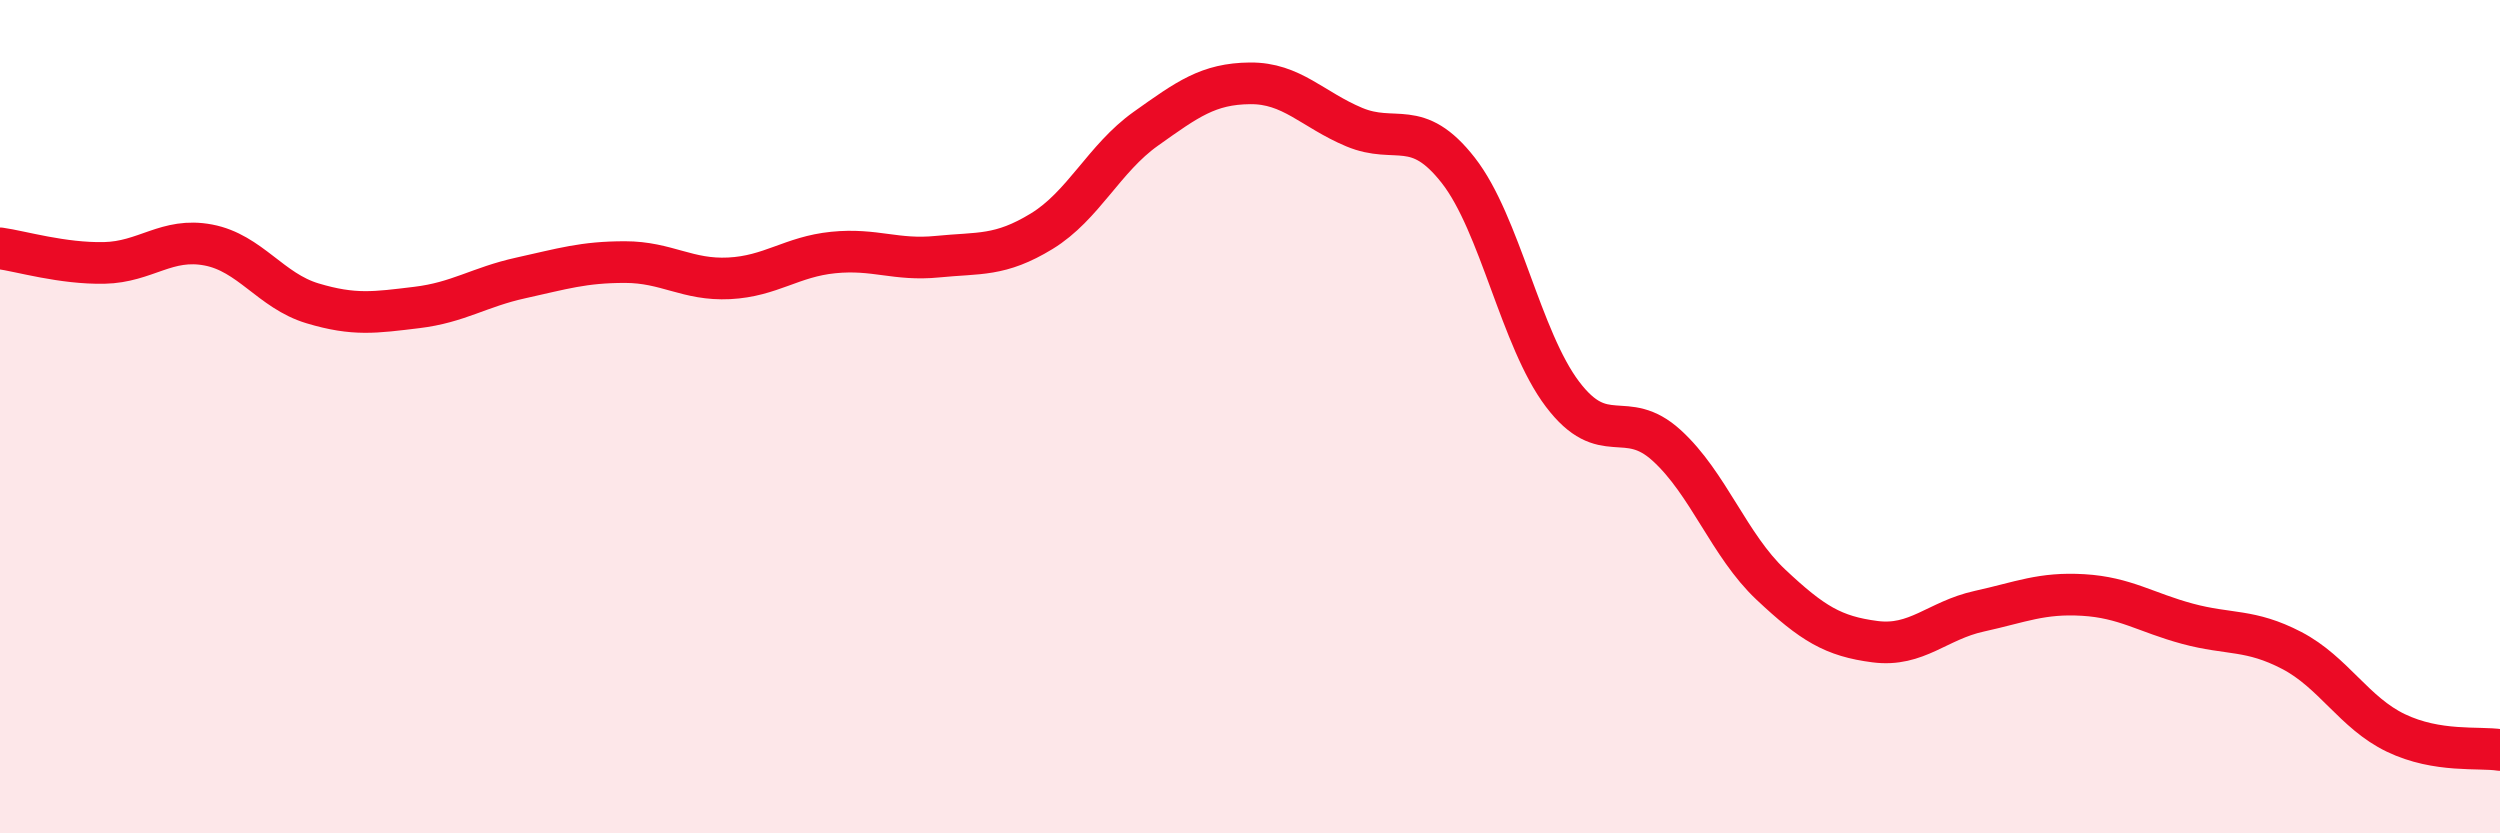 
    <svg width="60" height="20" viewBox="0 0 60 20" xmlns="http://www.w3.org/2000/svg">
      <path
        d="M 0,5.96 C 0.5,6.03 1.5,6.33 2.5,6.31 C 3.5,6.29 4,5.69 5,5.88 C 6,6.07 6.5,6.98 7.5,7.28 C 8.5,7.58 9,7.5 10,7.38 C 11,7.26 11.5,6.89 12.5,6.67 C 13.5,6.45 14,6.29 15,6.29 C 16,6.29 16.5,6.73 17.5,6.68 C 18.5,6.63 19,6.16 20,6.06 C 21,5.96 21.5,6.26 22.5,6.16 C 23.5,6.06 24,6.16 25,5.55 C 26,4.94 26.5,3.8 27.5,3.09 C 28.5,2.38 29,2.01 30,2 C 31,1.99 31.5,2.63 32.5,3.05 C 33.5,3.47 34,2.81 35,4.09 C 36,5.37 36.5,8.14 37.5,9.46 C 38.5,10.78 39,9.78 40,10.69 C 41,11.6 41.5,13.09 42.5,14.03 C 43.5,14.97 44,15.27 45,15.4 C 46,15.53 46.5,14.89 47.5,14.67 C 48.5,14.45 49,14.22 50,14.28 C 51,14.34 51.5,14.7 52.5,14.97 C 53.5,15.24 54,15.09 55,15.61 C 56,16.13 56.5,17.11 57.5,17.59 C 58.5,18.07 59.5,17.92 60,18L60 20L0 20Z"
        fill="#EB0A25"
        opacity="0.1"
        stroke-linecap="round"
        stroke-linejoin="round"
      />
      <path
        d="M 0,5.96 C 0.5,6.03 1.5,6.33 2.5,6.31 C 3.5,6.29 4,5.69 5,5.88 C 6,6.07 6.5,6.98 7.5,7.28 C 8.5,7.58 9,7.5 10,7.38 C 11,7.26 11.5,6.89 12.5,6.67 C 13.5,6.45 14,6.29 15,6.29 C 16,6.29 16.5,6.73 17.5,6.68 C 18.5,6.63 19,6.16 20,6.06 C 21,5.96 21.5,6.26 22.5,6.16 C 23.5,6.06 24,6.16 25,5.55 C 26,4.94 26.5,3.8 27.5,3.09 C 28.5,2.38 29,2.01 30,2 C 31,1.99 31.5,2.63 32.5,3.05 C 33.5,3.47 34,2.81 35,4.09 C 36,5.37 36.5,8.14 37.5,9.46 C 38.5,10.78 39,9.78 40,10.69 C 41,11.6 41.5,13.09 42.5,14.03 C 43.5,14.97 44,15.27 45,15.4 C 46,15.53 46.5,14.89 47.5,14.67 C 48.5,14.45 49,14.22 50,14.28 C 51,14.34 51.5,14.7 52.5,14.97 C 53.5,15.24 54,15.09 55,15.61 C 56,16.13 56.5,17.11 57.5,17.59 C 58.5,18.07 59.5,17.92 60,18"
        stroke="#EB0A25"
        stroke-width="1"
        fill="none"
        stroke-linecap="round"
        stroke-linejoin="round"
      />
    </svg>
  